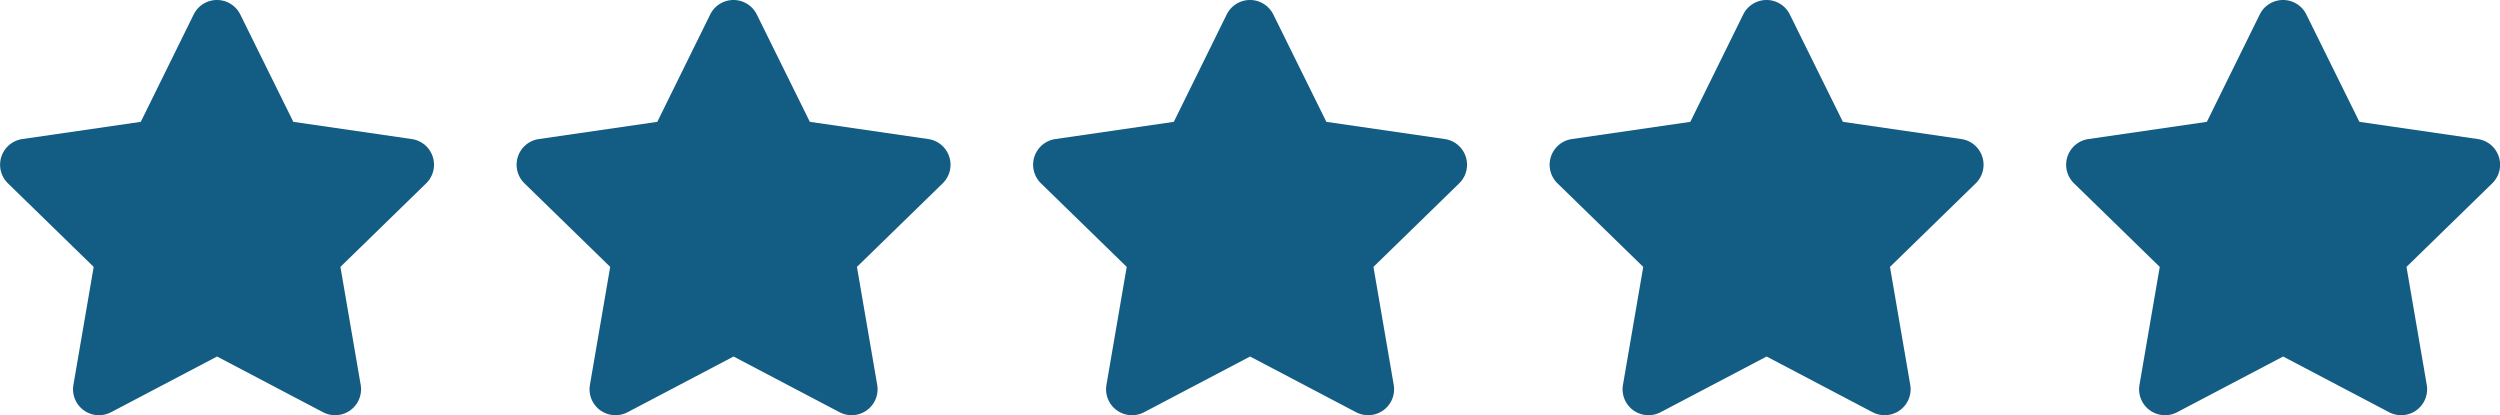 <svg xmlns="http://www.w3.org/2000/svg" width="130.683" height="21.711" viewBox="0 0 130.683 21.711">
  <g id="Group_25" data-name="Group 25" transform="translate(-905 -2647)">
    <path id="Icon_awesome-star" data-name="Icon awesome-star" d="M11.566.754,8.8,6.368l-6.194.9a1.357,1.357,0,0,0-.75,2.315l4.482,4.367-1.06,6.169a1.356,1.356,0,0,0,1.967,1.429l5.542-2.913,5.542,2.913a1.357,1.357,0,0,0,1.967-1.429l-1.06-6.169,4.482-4.367a1.357,1.357,0,0,0-.75-2.315l-6.194-.9L14,.754a1.358,1.358,0,0,0-2.434,0Z" transform="translate(903.559 2647.001)" fill="#135d84"/>
    <path id="Icon_awesome-star-2" data-name="Icon awesome-star" d="M11.566.754,8.8,6.368l-6.194.9a1.357,1.357,0,0,0-.75,2.315l4.482,4.367-1.06,6.169a1.356,1.356,0,0,0,1.967,1.429l5.542-2.913,5.542,2.913a1.357,1.357,0,0,0,1.967-1.429l-1.06-6.169,4.482-4.367a1.357,1.357,0,0,0-.75-2.315l-6.194-.9L14,.754a1.358,1.358,0,0,0-2.434,0Z" transform="translate(930.559 2647.001)" fill="#135d84"/>
    <path id="Icon_awesome-star-3" data-name="Icon awesome-star" d="M11.566.754,8.8,6.368l-6.194.9a1.357,1.357,0,0,0-.75,2.315l4.482,4.367-1.06,6.169a1.356,1.356,0,0,0,1.967,1.429l5.542-2.913,5.542,2.913a1.357,1.357,0,0,0,1.967-1.429l-1.06-6.169,4.482-4.367a1.357,1.357,0,0,0-.75-2.315l-6.194-.9L14,.754a1.358,1.358,0,0,0-2.434,0Z" transform="translate(957.559 2647.001)" fill="#135d84"/>
    <path id="Icon_awesome-star-4" data-name="Icon awesome-star" d="M11.566.754,8.8,6.368l-6.194.9a1.357,1.357,0,0,0-.75,2.315l4.482,4.367-1.06,6.169a1.356,1.356,0,0,0,1.967,1.429l5.542-2.913,5.542,2.913a1.357,1.357,0,0,0,1.967-1.429l-1.06-6.169,4.482-4.367a1.357,1.357,0,0,0-.75-2.315l-6.194-.9L14,.754a1.358,1.358,0,0,0-2.434,0Z" transform="translate(984.559 2647.001)" fill="#135d84"/>
    <path id="Icon_awesome-star-5" data-name="Icon awesome-star" d="M11.566.754,8.8,6.368l-6.194.9a1.357,1.357,0,0,0-.75,2.315l4.482,4.367-1.06,6.169a1.356,1.356,0,0,0,1.967,1.429l5.542-2.913,5.542,2.913a1.357,1.357,0,0,0,1.967-1.429l-1.06-6.169,4.482-4.367a1.357,1.357,0,0,0-.75-2.315l-6.194-.9L14,.754a1.358,1.358,0,0,0-2.434,0Z" transform="translate(1011.559 2647.001)" fill="#135d84"/>
  </g>
</svg>
